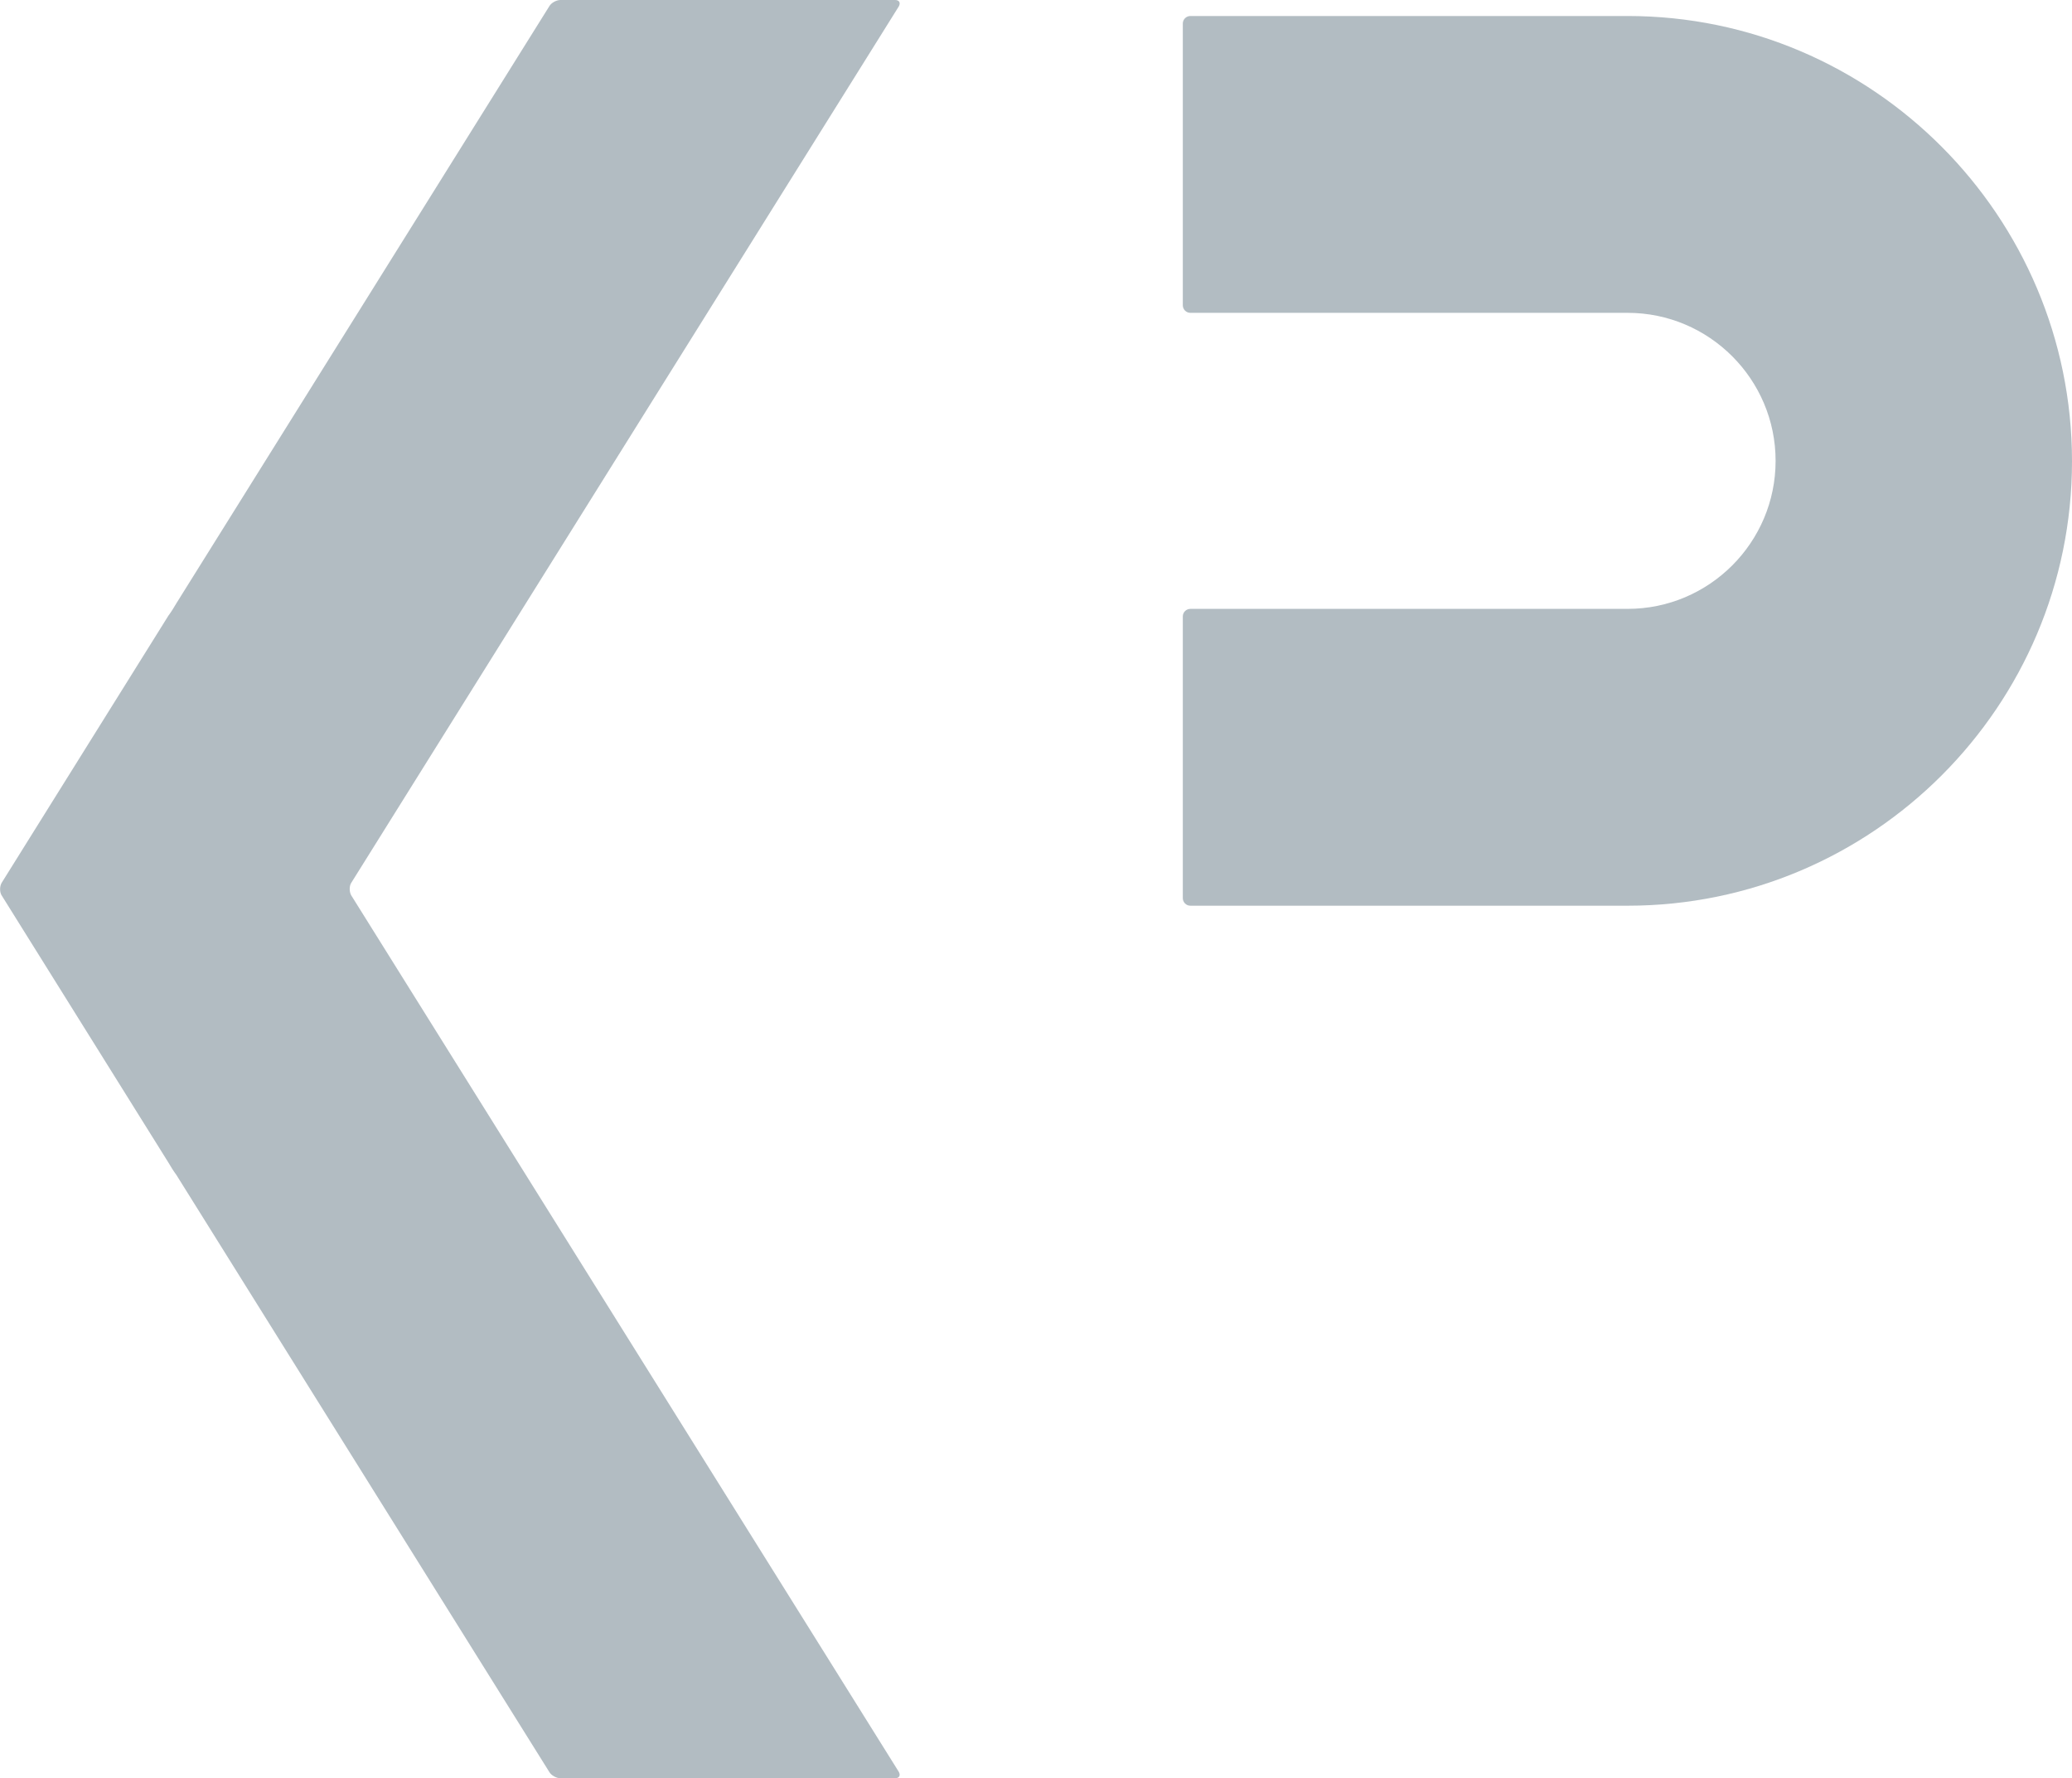 <?xml version="1.0" encoding="utf-8"?>
<!-- Generator: Adobe Illustrator 24.3.0, SVG Export Plug-In . SVG Version: 6.00 Build 0)  -->
<svg version="1.1" id="レイヤー_1" xmlns="http://www.w3.org/2000/svg" xmlns:xlink="http://www.w3.org/1999/xlink" x="0px"
	 y="0px" viewBox="0 0 51.8 44.45" style="enable-background:new 0 0 51.8 44.45;" xml:space="preserve">
<style type="text/css">
	.st0{fill:#B2BCC2;}
</style>
<g>
	<g>
		<g>
			<g>
				<g>
					<path class="st0" d="M8.78,22.38c-0.05-0.09-0.05-0.23,0-0.31L22.47,0.16C22.52,0.07,22.48,0,22.38,0h-8.37
						c-0.1,0-0.23,0.07-0.28,0.16L4.41,15.08c-0.05,0.09-0.14,0.23-0.2,0.31l-4.17,6.68c-0.05,0.09-0.05,0.23,0,0.31l4.17,6.68
						c0.05,0.09,0.14,0.23,0.2,0.31l9.32,14.92c0.05,0.09,0.18,0.16,0.28,0.16h8.37c0.1,0,0.14-0.07,0.09-0.16L8.78,22.38z"/>
				</g>
				<path class="st0" d="M40.69,0.4H29.95h-0.19c-0.1,0-0.19,0.08-0.19,0.19v7.04c0,0.1,0.08,0.19,0.19,0.19h0.19h10.74
					c2.04,0,3.7,1.66,3.7,3.7c0,2.04-1.66,3.7-3.7,3.7H29.95h-0.19c-0.1,0-0.19,0.08-0.19,0.19v7.04c0,0.1,0.08,0.19,0.19,0.19h0.19
					h10.74c6.13,0,11.11-4.99,11.11-11.11S46.82,0.4,40.69,0.4z"/>
			</g>
		</g>
	</g>
</g>
</svg>

